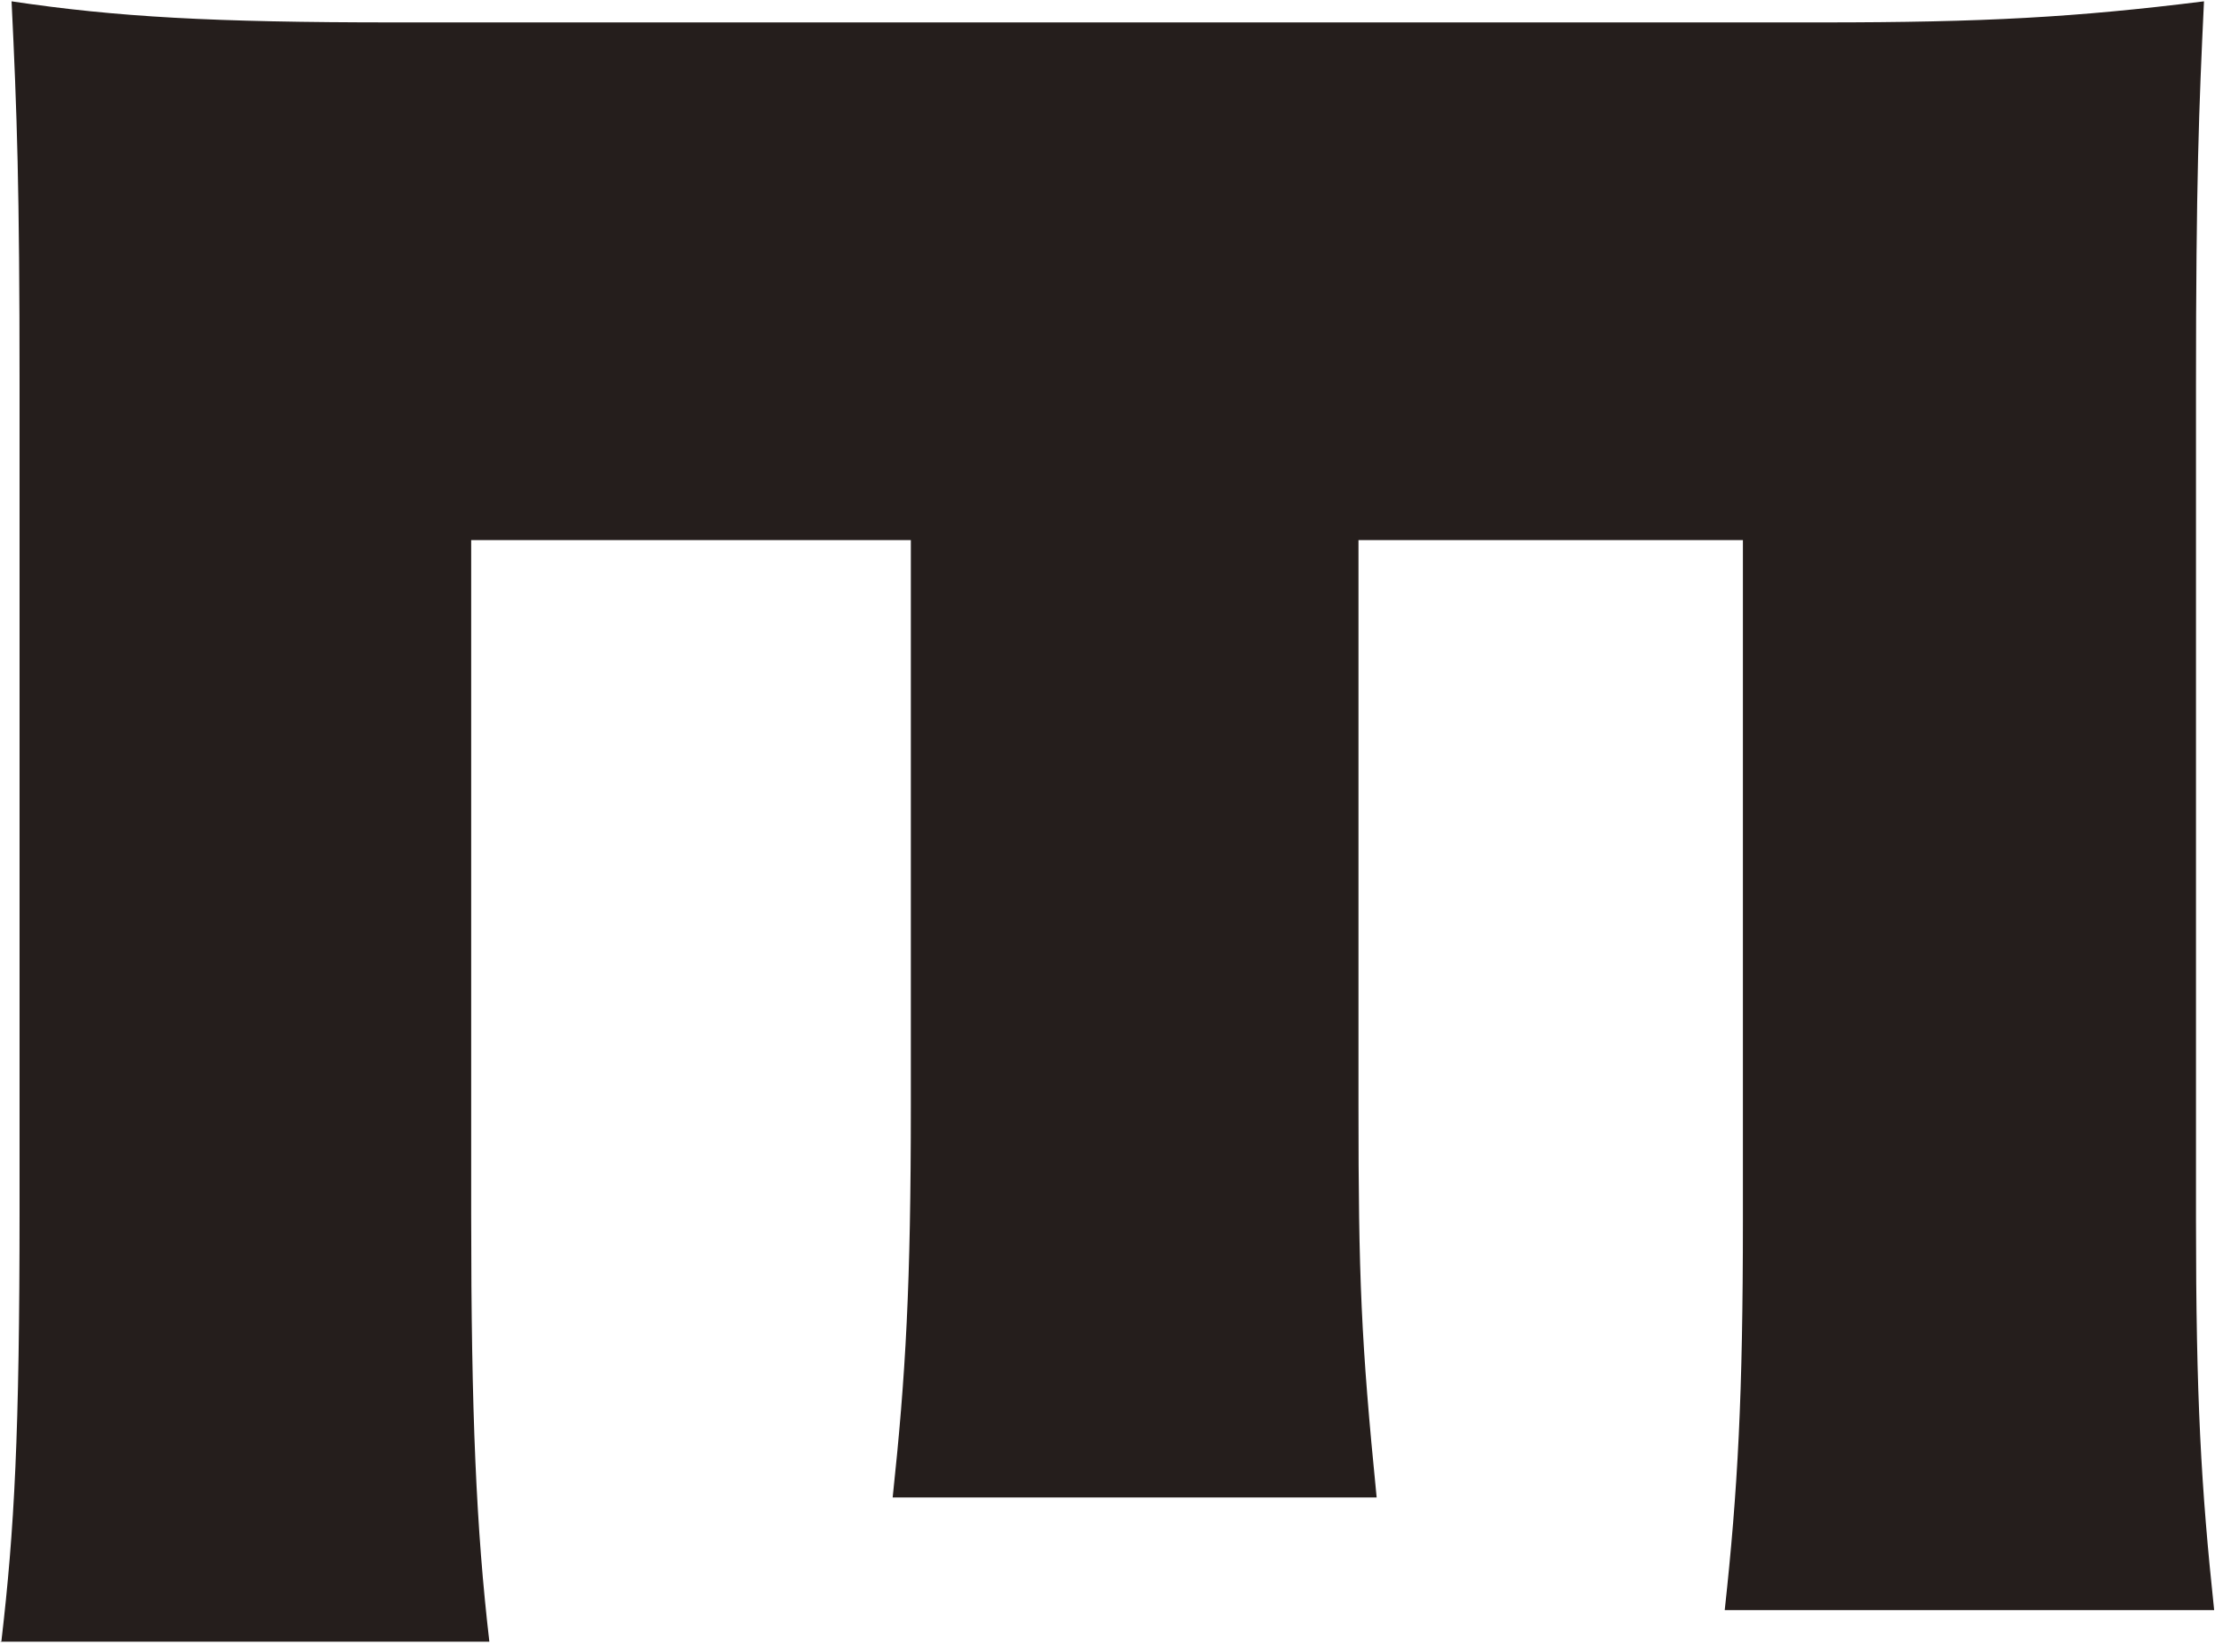 <svg width="148" height="110" viewBox="0 0 148 110" fill="none" xmlns="http://www.w3.org/2000/svg">
<path d="M0.092 109.284C0.963 101.785 1.302 95.52 1.302 80.546V25.682C1.302 12.45 1.133 7.564 0.77 0.089C7.737 1.129 14.171 1.492 26.194 1.492H121.31C132.099 1.492 138.195 1.153 146.734 0.089C146.395 7.225 146.202 12.111 146.202 25.682V81.247C146.202 93.1 146.54 99.003 147.411 107.204H114.827C115.698 99.197 116.037 92.931 116.037 81.247V35.963H90.443V73.579C90.443 85.069 90.612 89.254 91.653 99.704H59.431C60.302 91.528 60.641 85.602 60.641 73.579V35.963H31.37V80.909C31.37 94.141 31.709 101.809 32.58 109.308H-0.004L0.092 109.284Z" fill="#251E1C"/>
</svg>
